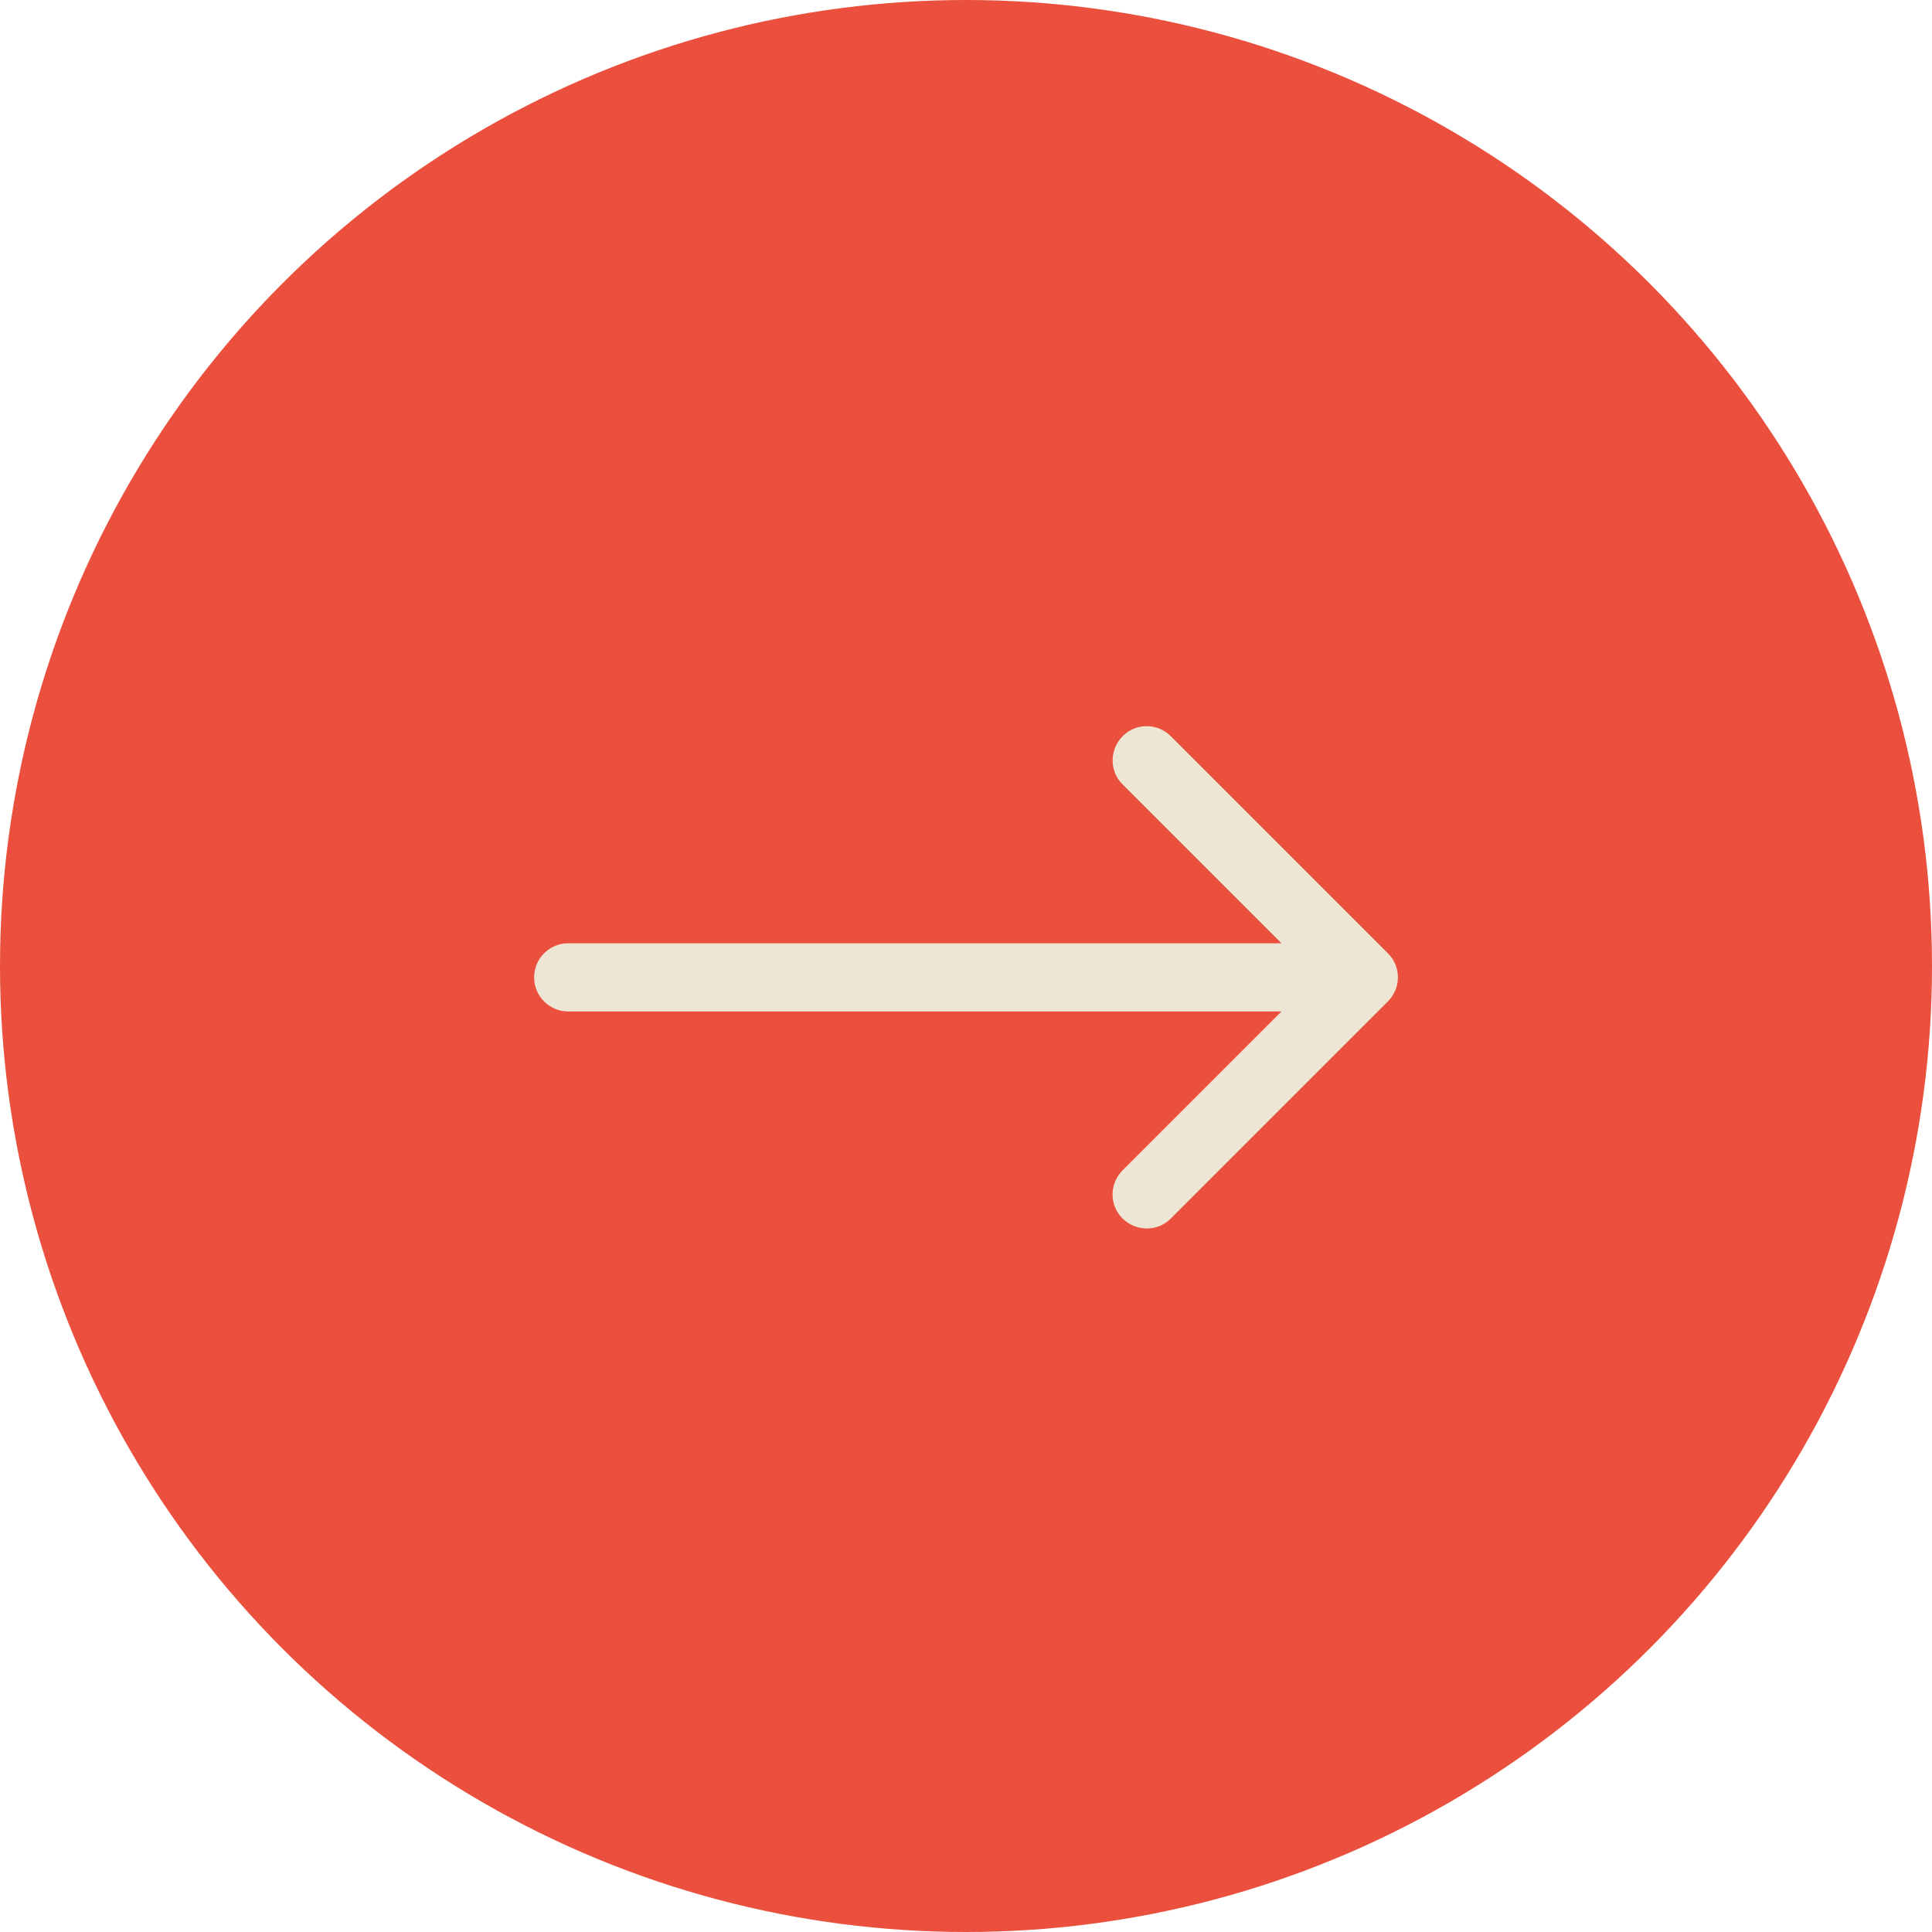 <?xml version="1.0" encoding="UTF-8"?>
<svg id="Calque_2" data-name="Calque 2" xmlns="http://www.w3.org/2000/svg" viewBox="0 0 85 85">
  <defs>
    <style>
      .cls-1 {
        fill: #ea503d;
      }

      .cls-2 {
        fill: #ede6d4;
      }
    </style>
  </defs>
  <g id="Calque_1-2" data-name="Calque 1">
    <circle class="cls-1" cx="42.5" cy="42.5" r="42.5"/>
    <path class="cls-2" d="M25,41.5c-.83,0-1.5,.67-1.5,1.5s.67,1.5,1.5,1.5v-3Zm36.06,2.56c.59-.59,.59-1.54,0-2.12l-9.55-9.55c-.59-.59-1.54-.59-2.12,0s-.59,1.54,0,2.12l8.49,8.49-8.49,8.49c-.59,.59-.59,1.54,0,2.12s1.54,.59,2.12,0l9.55-9.55Zm-36.06,.44H60v-3H25v3Z"/>
  </g>
</svg>